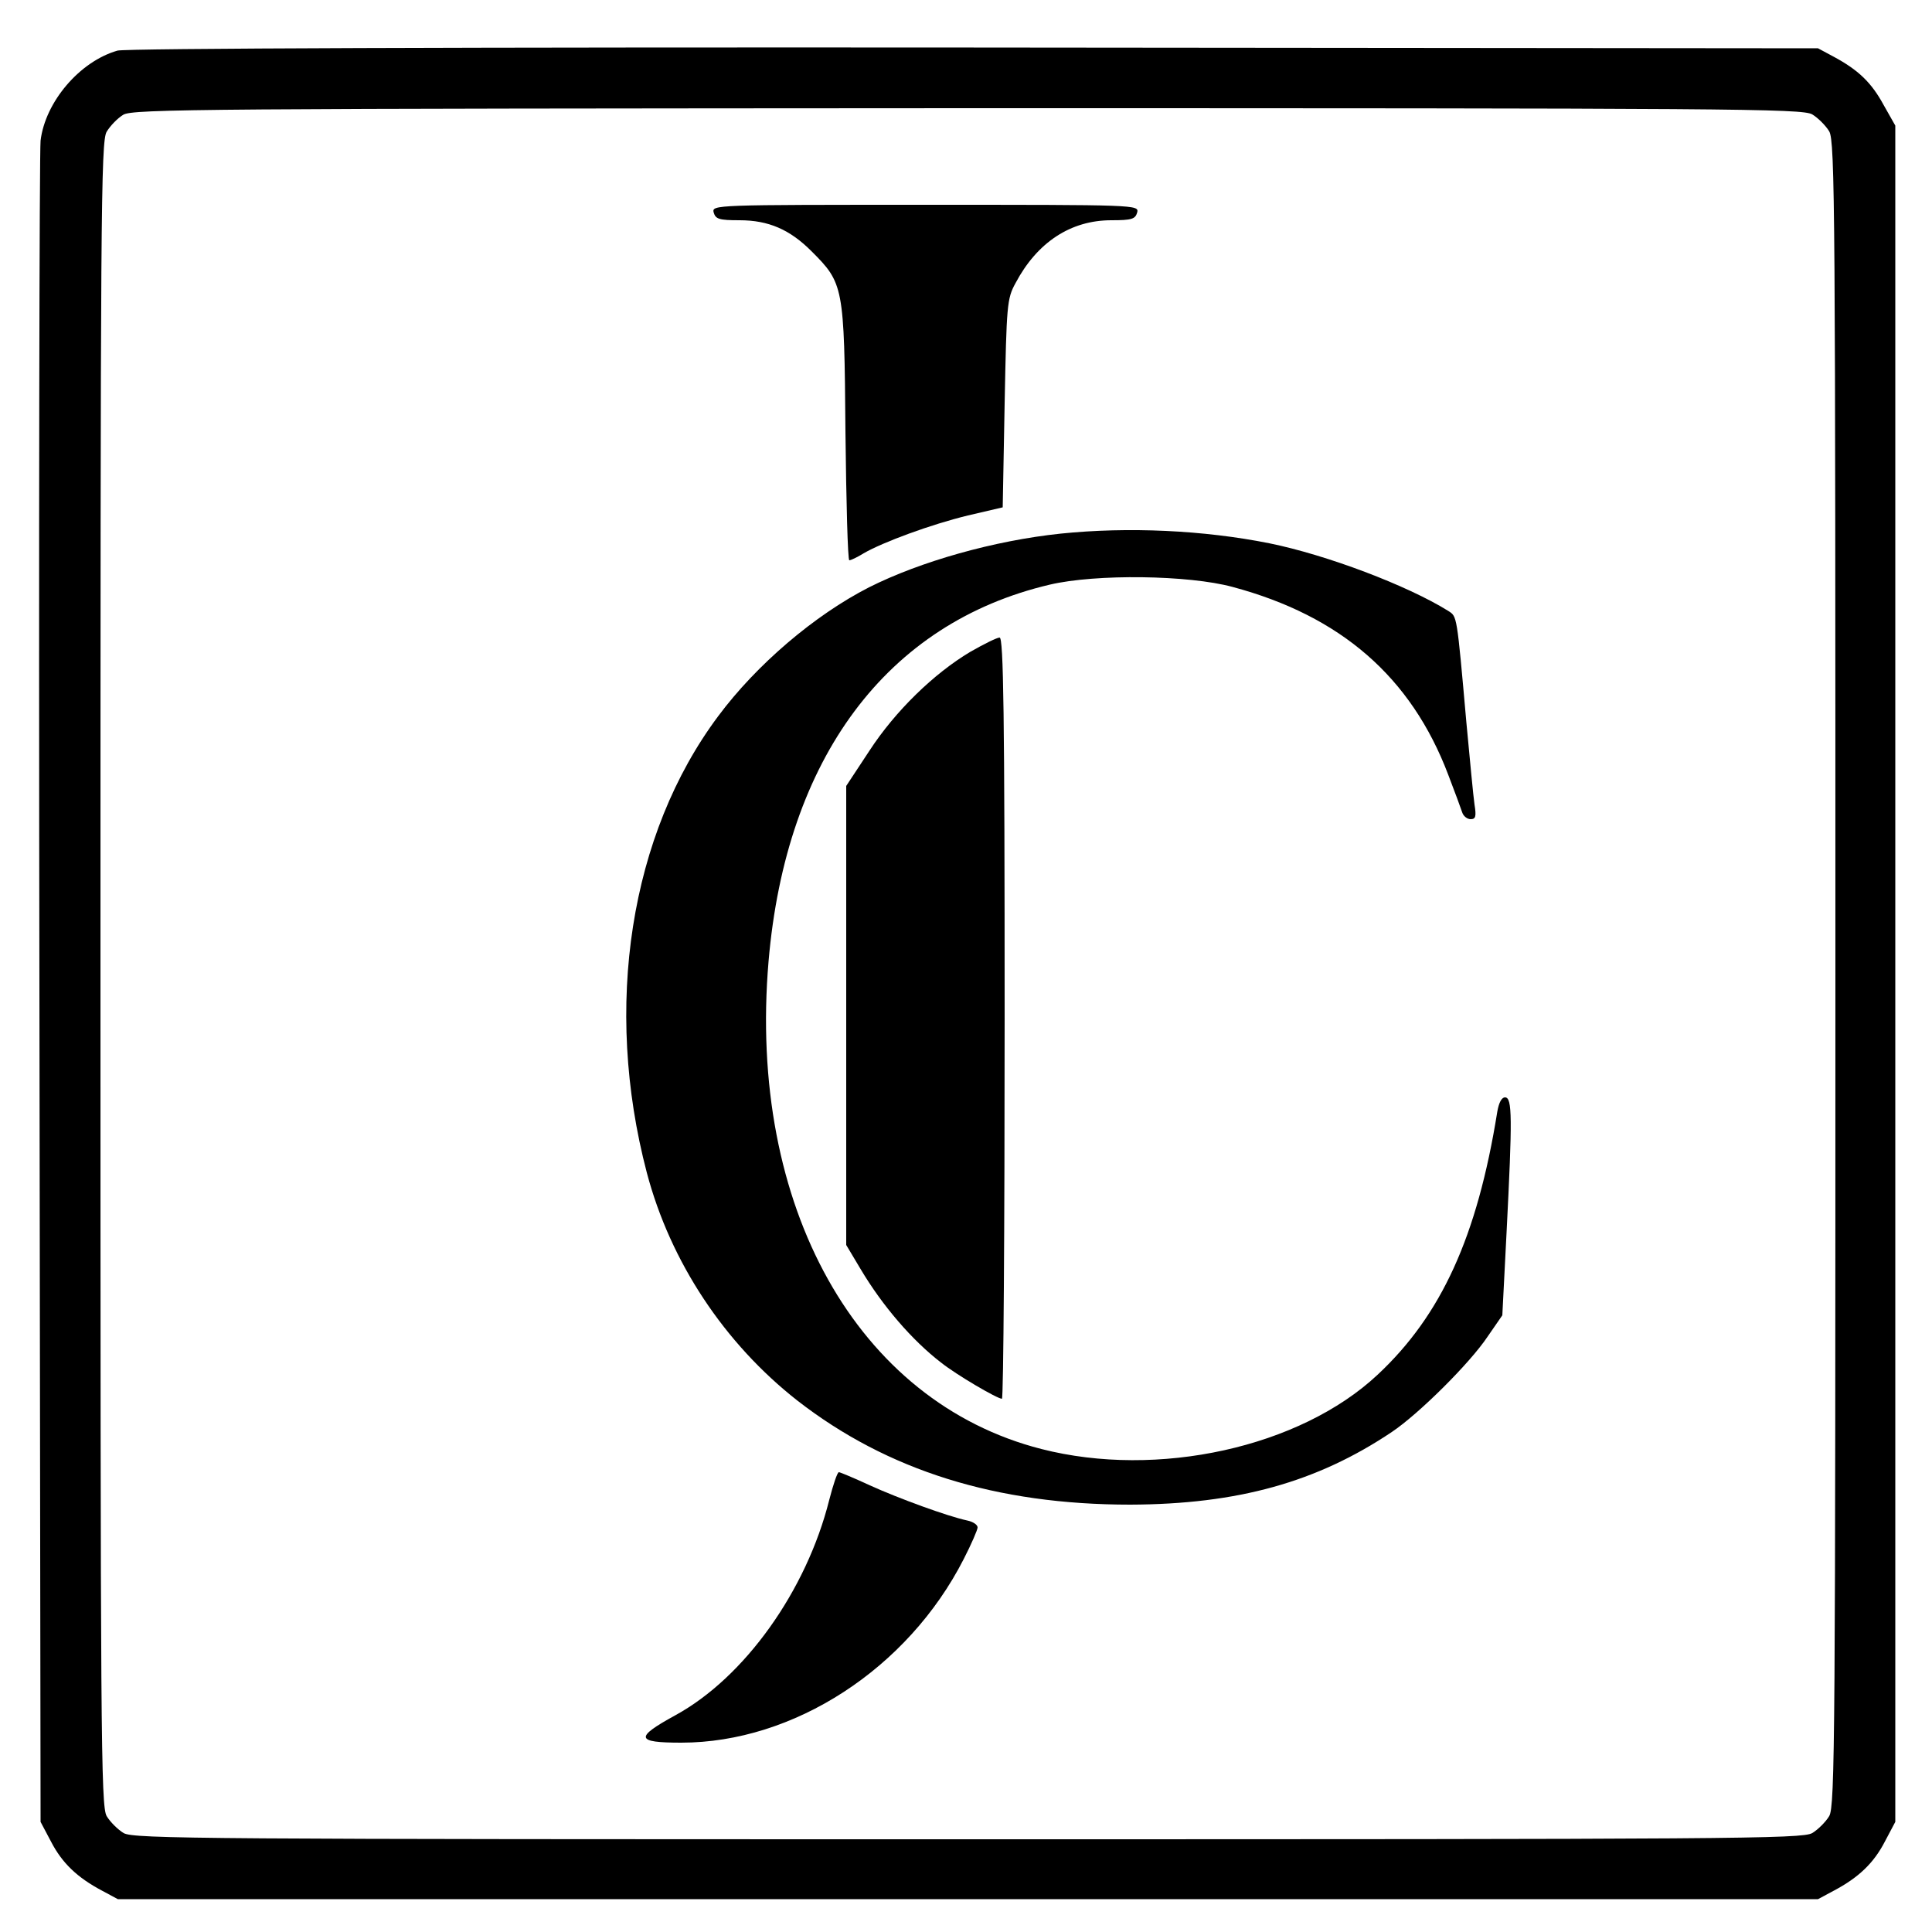 <?xml version="1.0" standalone="no"?>
<!DOCTYPE svg PUBLIC "-//W3C//DTD SVG 20010904//EN"
 "http://www.w3.org/TR/2001/REC-SVG-20010904/DTD/svg10.dtd">
<svg version="1.0" xmlns="http://www.w3.org/2000/svg"
 width="500pt" height="500pt" viewBox="0 0 500 500"
 preserveAspectRatio="xMidYMid meet">
<g transform="translate(0,500) scale(0.1,-0.1)"
fill="#000000" stroke="none">
<path d="M304 4869 c-98 -28 -187 -133 -199 -233 -3 -28 -5 -1018 -3 -2201 l3
-2150 27 -51 c29 -56 68 -93 132 -127 l41 -22 2200 0 2200 0 41 22 c64 34 103
71 132 127 l27 51 0 2195 0 2195 -30 53 c-32 59 -66 91 -129 125 l-41 22
-2185 2 c-1294 1 -2198 -2 -2216 -8z m4386 -165 c15 -9 35 -29 44 -44 15 -26
16 -206 16 -2180 0 -1974 -1 -2154 -16 -2180 -9 -15 -29 -35 -44 -44 -26 -15
-206 -16 -2185 -16 -1979 0 -2159 1 -2185 16 -15 9 -35 29 -44 44 -15 26 -16
206 -16 2180 0 1967 1 2154 16 2179 9 15 28 35 43 44 24 15 207 16 2184 17
1981 0 2161 -1 2187 -16z"/>
<path d="M1847 4450 c5 -17 14 -20 67 -20 75 0 130 -24 186 -80 83 -83 85 -90
88 -467 2 -183 6 -333 10 -333 4 0 21 8 37 18 50 29 175 75 270 98 l90 21 5
269 c5 255 6 271 28 311 56 106 143 163 248 163 53 0 62 3 67 20 5 20 0 20
-548 20 -548 0 -553 0 -548 -20z"/>
<path d="M2745 3619 c-172 -18 -363 -72 -496 -139 -141 -72 -291 -200 -390
-333 -229 -306 -298 -752 -185 -1182 61 -231 201 -442 390 -590 233 -181 515
-269 861 -269 278 1 483 58 677 188 70 47 202 178 248 247 l38 55 11 215 c15
296 15 349 -4 349 -9 0 -16 -14 -20 -37 -52 -324 -145 -527 -310 -681 -201
-188 -569 -269 -870 -192 -477 122 -760 628 -706 1262 45 526 306 876 728 975
119 28 359 25 473 -6 280 -75 462 -233 558 -486 17 -44 33 -88 36 -97 3 -10
13 -18 22 -18 13 0 15 7 10 38 -3 20 -12 116 -21 212 -25 282 -24 274 -47 289
-106 66 -315 145 -463 175 -170 34 -365 43 -540 25z"/>
<path d="M2511 3313 c-94 -56 -194 -153 -261 -256 l-60 -91 0 -594 0 -594 37
-62 c57 -96 134 -185 208 -242 40 -32 146 -94 158 -94 4 0 7 443 7 985 0 791
-3 985 -13 985 -7 0 -41 -17 -76 -37z"/>
<path d="M2146 1118 c-59 -235 -219 -459 -398 -557 -106 -58 -103 -71 15 -71
291 0 586 191 731 475 20 39 36 76 36 82 0 7 -12 15 -27 18 -51 11 -177 57
-252 91 -41 19 -77 34 -80 34 -4 0 -15 -33 -25 -72z"/>
</g>
</svg>
